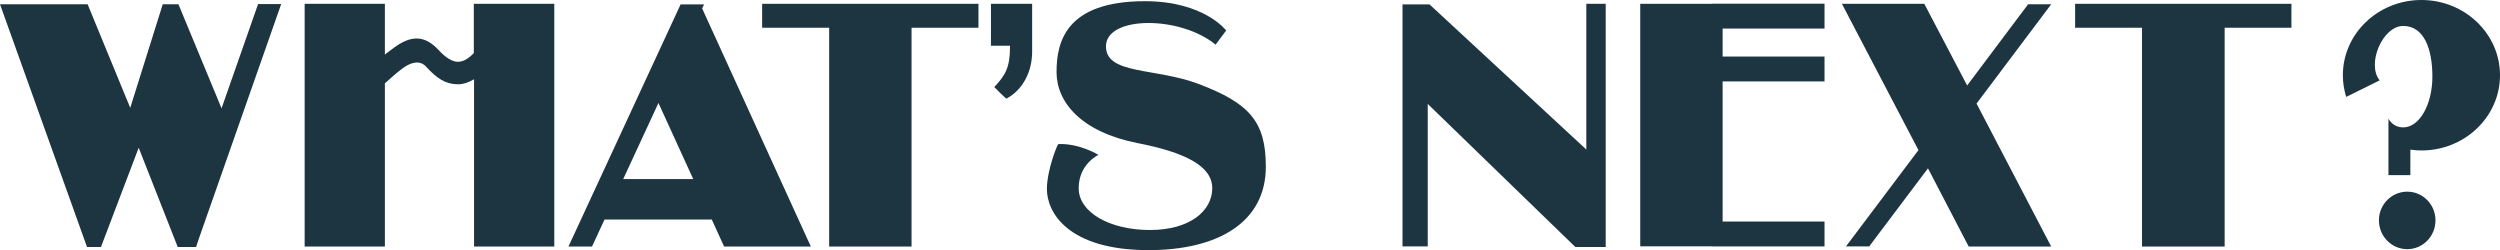 <?xml version="1.0" encoding="UTF-8"?>
<svg id="b" data-name="レイヤー 2" xmlns="http://www.w3.org/2000/svg" viewBox="0 0 210 21">
  <g id="c" data-name="テキスト">
    <g>
      <polygon points="23.62 .34 21.68 .34 18.61 9.1 14.99 .36 13.67 .36 10.94 9.06 7.36 .36 0 .36 7.31 20.75 8.48 20.75 11.65 12.41 14.93 20.75 16.47 20.75 16.71 20.03 23.62 .34" style="fill: #1d3541;"/>
      <path d="m39.8.32v4.13s-.06.07-.08.09c-.46.46-.88.66-1.28.65-.47-.01-1.01-.35-1.6-.99-1.21-1.31-2.38-1.21-3.78-.17-.22.17-.47.35-.73.55V.32h-6.74v20.39h6.74V7c.44-.4.96-.86,1.42-1.21.74-.57,1.52-.77,2.04-.19.94,1.02,1.61,1.44,2.6,1.48.49.02.96-.15,1.43-.42v14.05h6.74V.32h-6.74Z" style="fill: #1d3541;"/>
      <polygon points="82.19 .32 64.02 .32 64.02 2.33 69.65 2.33 69.65 20.71 76.57 20.71 76.57 2.33 82.19 2.33 82.19 .32" style="fill: #1d3541;"/>
      <polygon points="192.48 .32 174.31 .32 174.31 2.33 179.93 2.33 179.93 20.71 186.87 20.71 186.87 2.33 192.48 2.33 192.48 .32" style="fill: #1d3541;"/>
      <path d="m60.81,20.71h7.3L58.98.71l.16-.34h-1.97l-9.42,20.34h1.98l1.05-2.27h9.01l1.03,2.26Zm-8.46-5.67l2.96-6.39,2.92,6.39h-5.88Z" style="fill: #1d3541;"/>
      <path d="m86.7.32h-3.46v3.52h1.6v.11c0,1.68-.37,2.36-1.32,3.36,0,0,.97,1,1.03.97,1.39-.75,2.15-2.28,2.15-3.94V.32Z" style="fill: #1d3541;"/>
      <polygon points="133.25 .32 133.25 12.56 120.08 .37 117.81 .37 117.81 20.7 119.93 20.7 119.93 8.73 132.33 20.75 134.88 20.75 134.88 .32 133.25 .32" style="fill: #1d3541;"/>
      <polygon points="153.26 2.4 153.26 .31 143.81 .31 143.81 .32 137.78 .32 137.78 20.69 143.81 20.69 143.81 20.7 153.26 20.7 153.26 18.61 144.7 18.61 144.7 6.84 153.26 6.84 153.26 4.75 144.7 4.75 144.7 2.4 153.26 2.4" style="fill: #1d3541;"/>
      <polygon points="172.3 20.71 166.03 8.7 172.3 .36 170.36 .36 165.24 7.18 161.64 .32 154.72 .32 161.15 12.61 155.06 20.7 157.01 20.7 161.95 14.14 165.37 20.71 172.3 20.71" style="fill: #1d3541;"/>
      <path d="m203.4,0c-3.64,0-6.6,2.83-6.6,6.32,0,.63.1,1.24.28,1.82l2.81-1.39c-1.11-1.37.24-4.57,1.98-4.57s2.45,1.91,2.45,4.26-1.09,4.26-2.45,4.26c-.87,0-1.24-.69-1.24-.76v4.77h1.84v-2.14c.3.04.61.07.93.07,3.64,0,6.6-2.83,6.6-6.32s-2.96-6.32-6.6-6.32Z" style="fill: #1d3541;"/>
      <path d="m204.58,18.51c0,1.34-1.06,2.42-2.37,2.42s-2.38-1.08-2.38-2.42,1.07-2.41,2.38-2.41,2.37,1.08,2.37,2.41Z" style="fill: #1d3541;"/>
      <path d="m102.11,3.75l.89-1.19s-1.86-2.46-6.82-2.46c-6.67,0-7.43,3.44-7.43,5.96s2.07,5.03,6.81,5.96c3.93.77,6.27,1.9,6.27,3.79s-1.86,3.51-5.23,3.51-5.99-1.47-5.99-3.51,1.66-2.8,1.66-2.8c0,0-1.58-.98-3.37-.91-.07,0-.96,2.17-.96,3.79,0,1.96,1.79,5.12,8.54,5.12,5.79,0,9.85-2.31,9.85-7.01,0-3.79-1.38-5.33-5.65-6.95-3.62-1.37-7.78-.77-7.78-3.15,0-2.6,6.26-2.6,9.22-.14Z" style="fill: #1d3541;"/>
    </g>
  </g>
</svg>